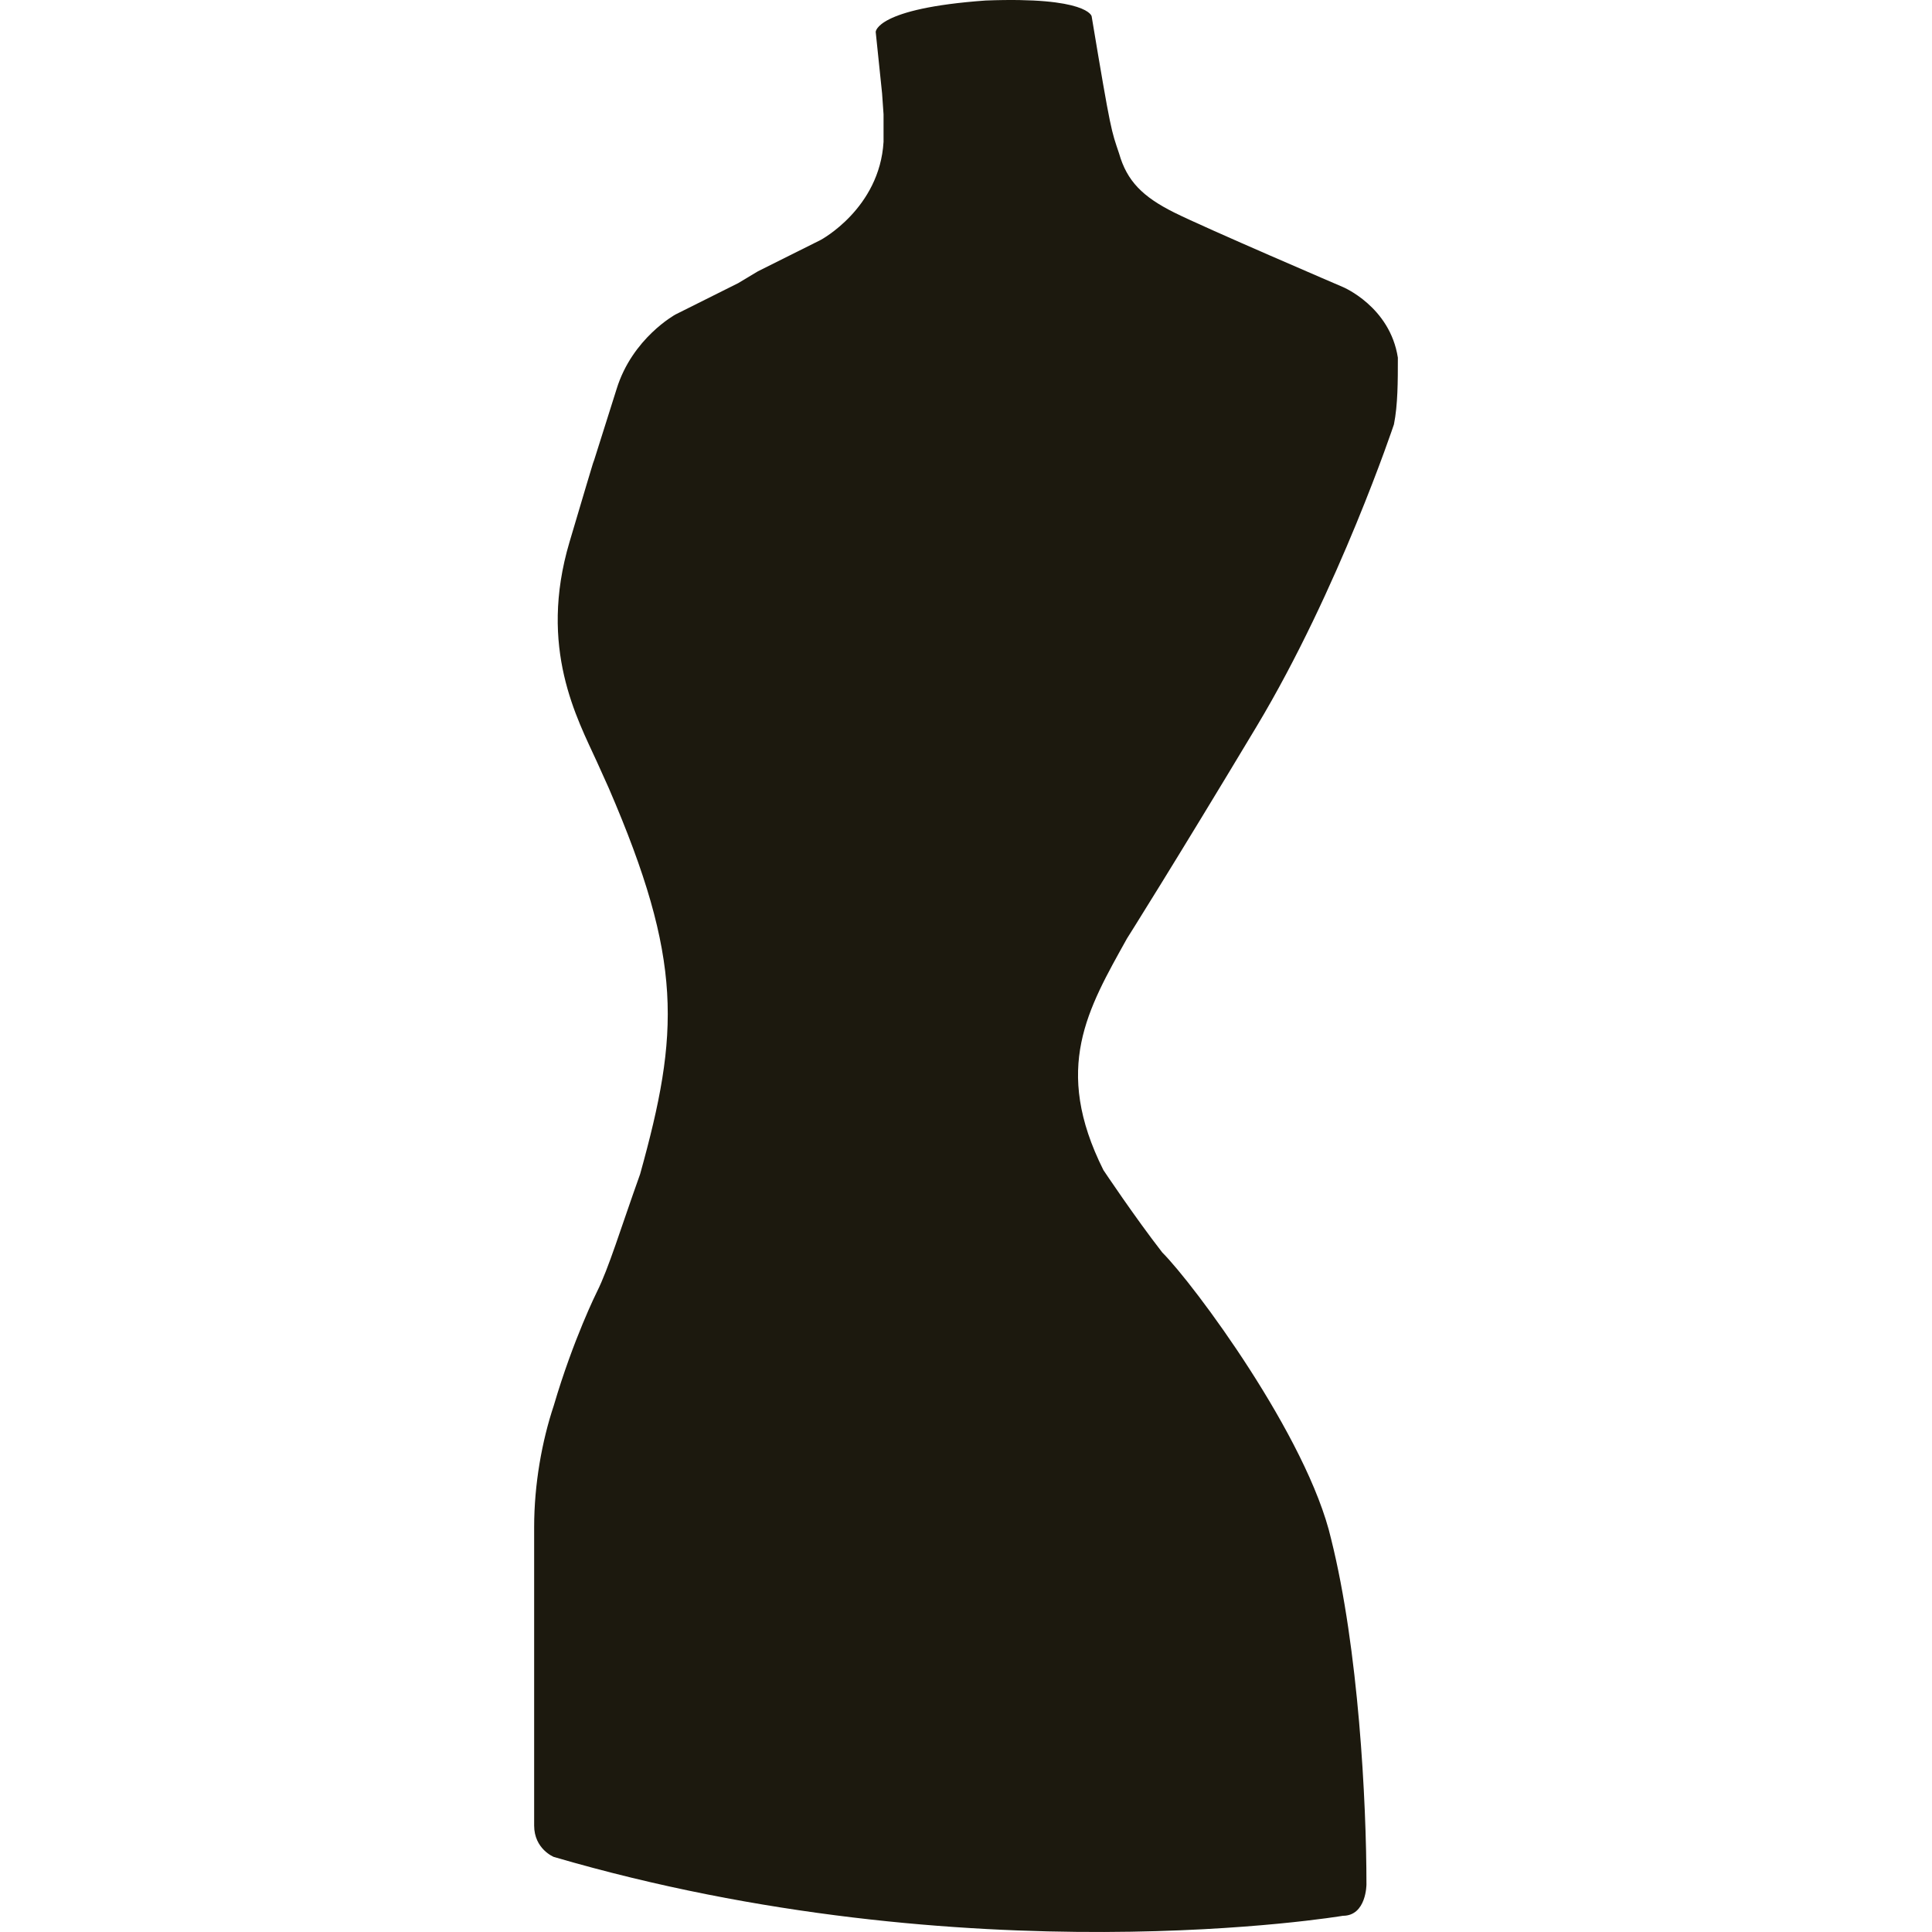 <svg viewBox="0 0 850 850" xmlns="http://www.w3.org/2000/svg"><path d="m388.089 41.179-2.816-27.137s0-10.36 48.364-13.814c44.909-1.727 46.636 6.907 46.636 6.907 8.636 51.802 8.636 50.075 12.091 60.435 3.454 12.087 10.364 18.994 24.182 25.901s74.273 32.808 74.273 32.808 20.727 8.634 24.182 31.081c0 10.36 0 20.721-1.727 29.354 0 0-24.182 72.523-60.455 132.958s-57 93.243-57 93.243c-17.273 31.081-32.818 56.982-10.364 101.877 0 0 13.818 20.721 25.909 36.261 13.818 13.814 63.909 81.156 74.273 126.051 12.091 48.348 15.545 115.691 15.545 151.952 0 0 0 13.814-10.364 13.814 0 0-164.091 27.628-347.181-25.901 0 0-8.636-3.454-8.636-13.814v-131.231c0-18.994 3.454-37.988 8.636-53.529 8.636-29.354 19-50.075 19-50.075 5.182-10.36 10.364-27.628 19-51.802 17.273-62.162 18.989-93.86-13.83-169.836l-5.17-11.47c-8.636-18.994-25.909-50.075-12.091-96.697s10.364-34.535 10.364-34.535l10.364-32.808c6.909-22.448 25.909-32.808 25.909-32.808s3.454-1.727 27.636-13.814l8.636-5.18c24.182-12.087 27.636-13.814 27.636-13.814s25.909-13.814 27.636-43.168v-12.087l-.639-9.124z" fill="#1c190e"/></svg>